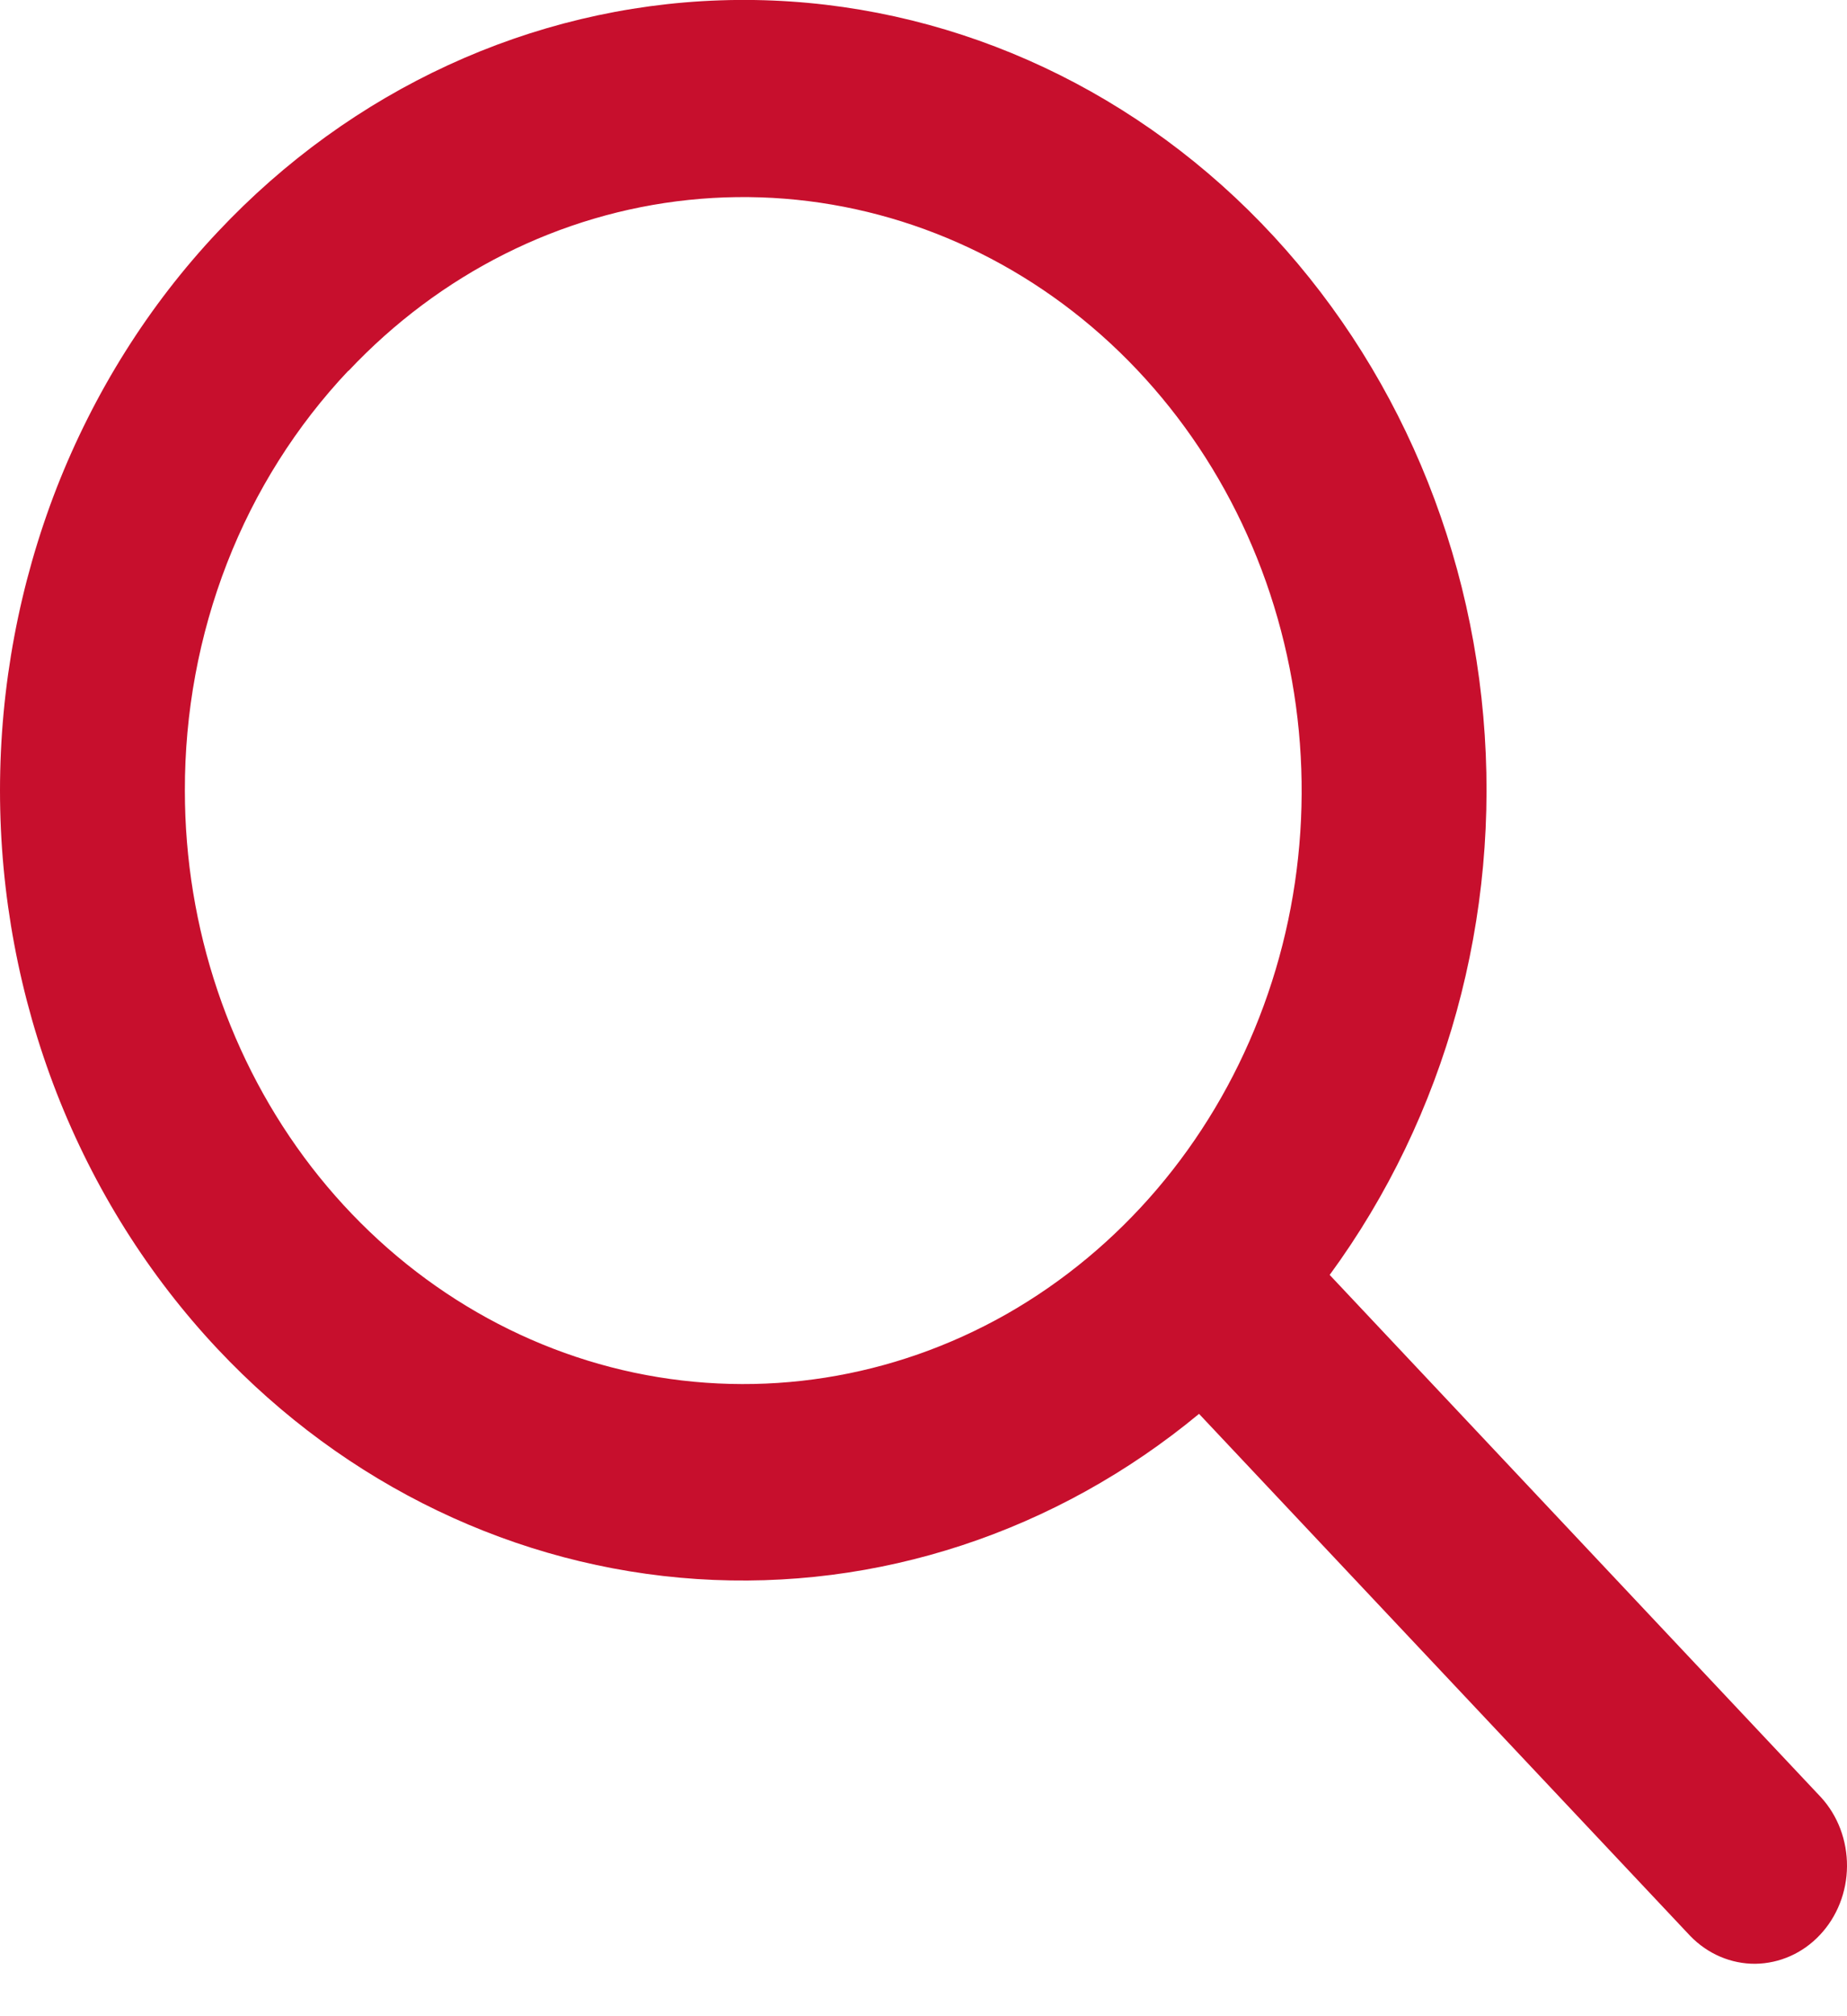 <?xml version="1.0" encoding="utf-8"?>
<svg viewBox="0 0 11 12" fill="none" xmlns="http://www.w3.org/2000/svg">
  <path d="M1.297 8.03C2.059 8.84 3.074 9.327 4.15 9.398C5.227 9.469 6.29 9.119 7.141 8.415L10.067 11.523C10.171 11.63 10.31 11.689 10.454 11.688C10.599 11.686 10.737 11.625 10.839 11.516C10.941 11.408 10.999 11.261 11 11.108C11.001 10.955 10.946 10.807 10.845 10.697L7.919 7.588C8.611 6.644 8.939 5.455 8.834 4.264C8.73 3.072 8.201 1.968 7.357 1.176C6.512 0.384 5.415 -0.036 4.289 0.002C3.163 0.04 2.093 0.533 1.297 1.38C0.886 1.816 0.56 2.335 0.337 2.905C0.115 3.476 0 4.087 0 4.705C0 5.322 0.115 5.934 0.337 6.504C0.56 7.075 0.886 7.593 1.297 8.03ZM2.075 2.208C2.619 1.63 3.335 1.27 4.101 1.19C4.866 1.11 5.634 1.314 6.274 1.768C6.914 2.222 7.386 2.898 7.609 3.68C7.832 4.462 7.794 5.302 7.499 6.057C7.205 6.812 6.673 7.435 5.995 7.821C5.316 8.206 4.533 8.329 3.778 8.17C3.024 8.011 2.344 7.578 1.856 6.947C1.368 6.315 1.101 5.523 1.101 4.706C1.1 4.242 1.185 3.782 1.352 3.352C1.519 2.923 1.765 2.534 2.075 2.206V2.208Z" style="fill: rgb(199, 15, 45);" transform="matrix(1, 0, 0, 1, 0, 0)"/>
</svg>